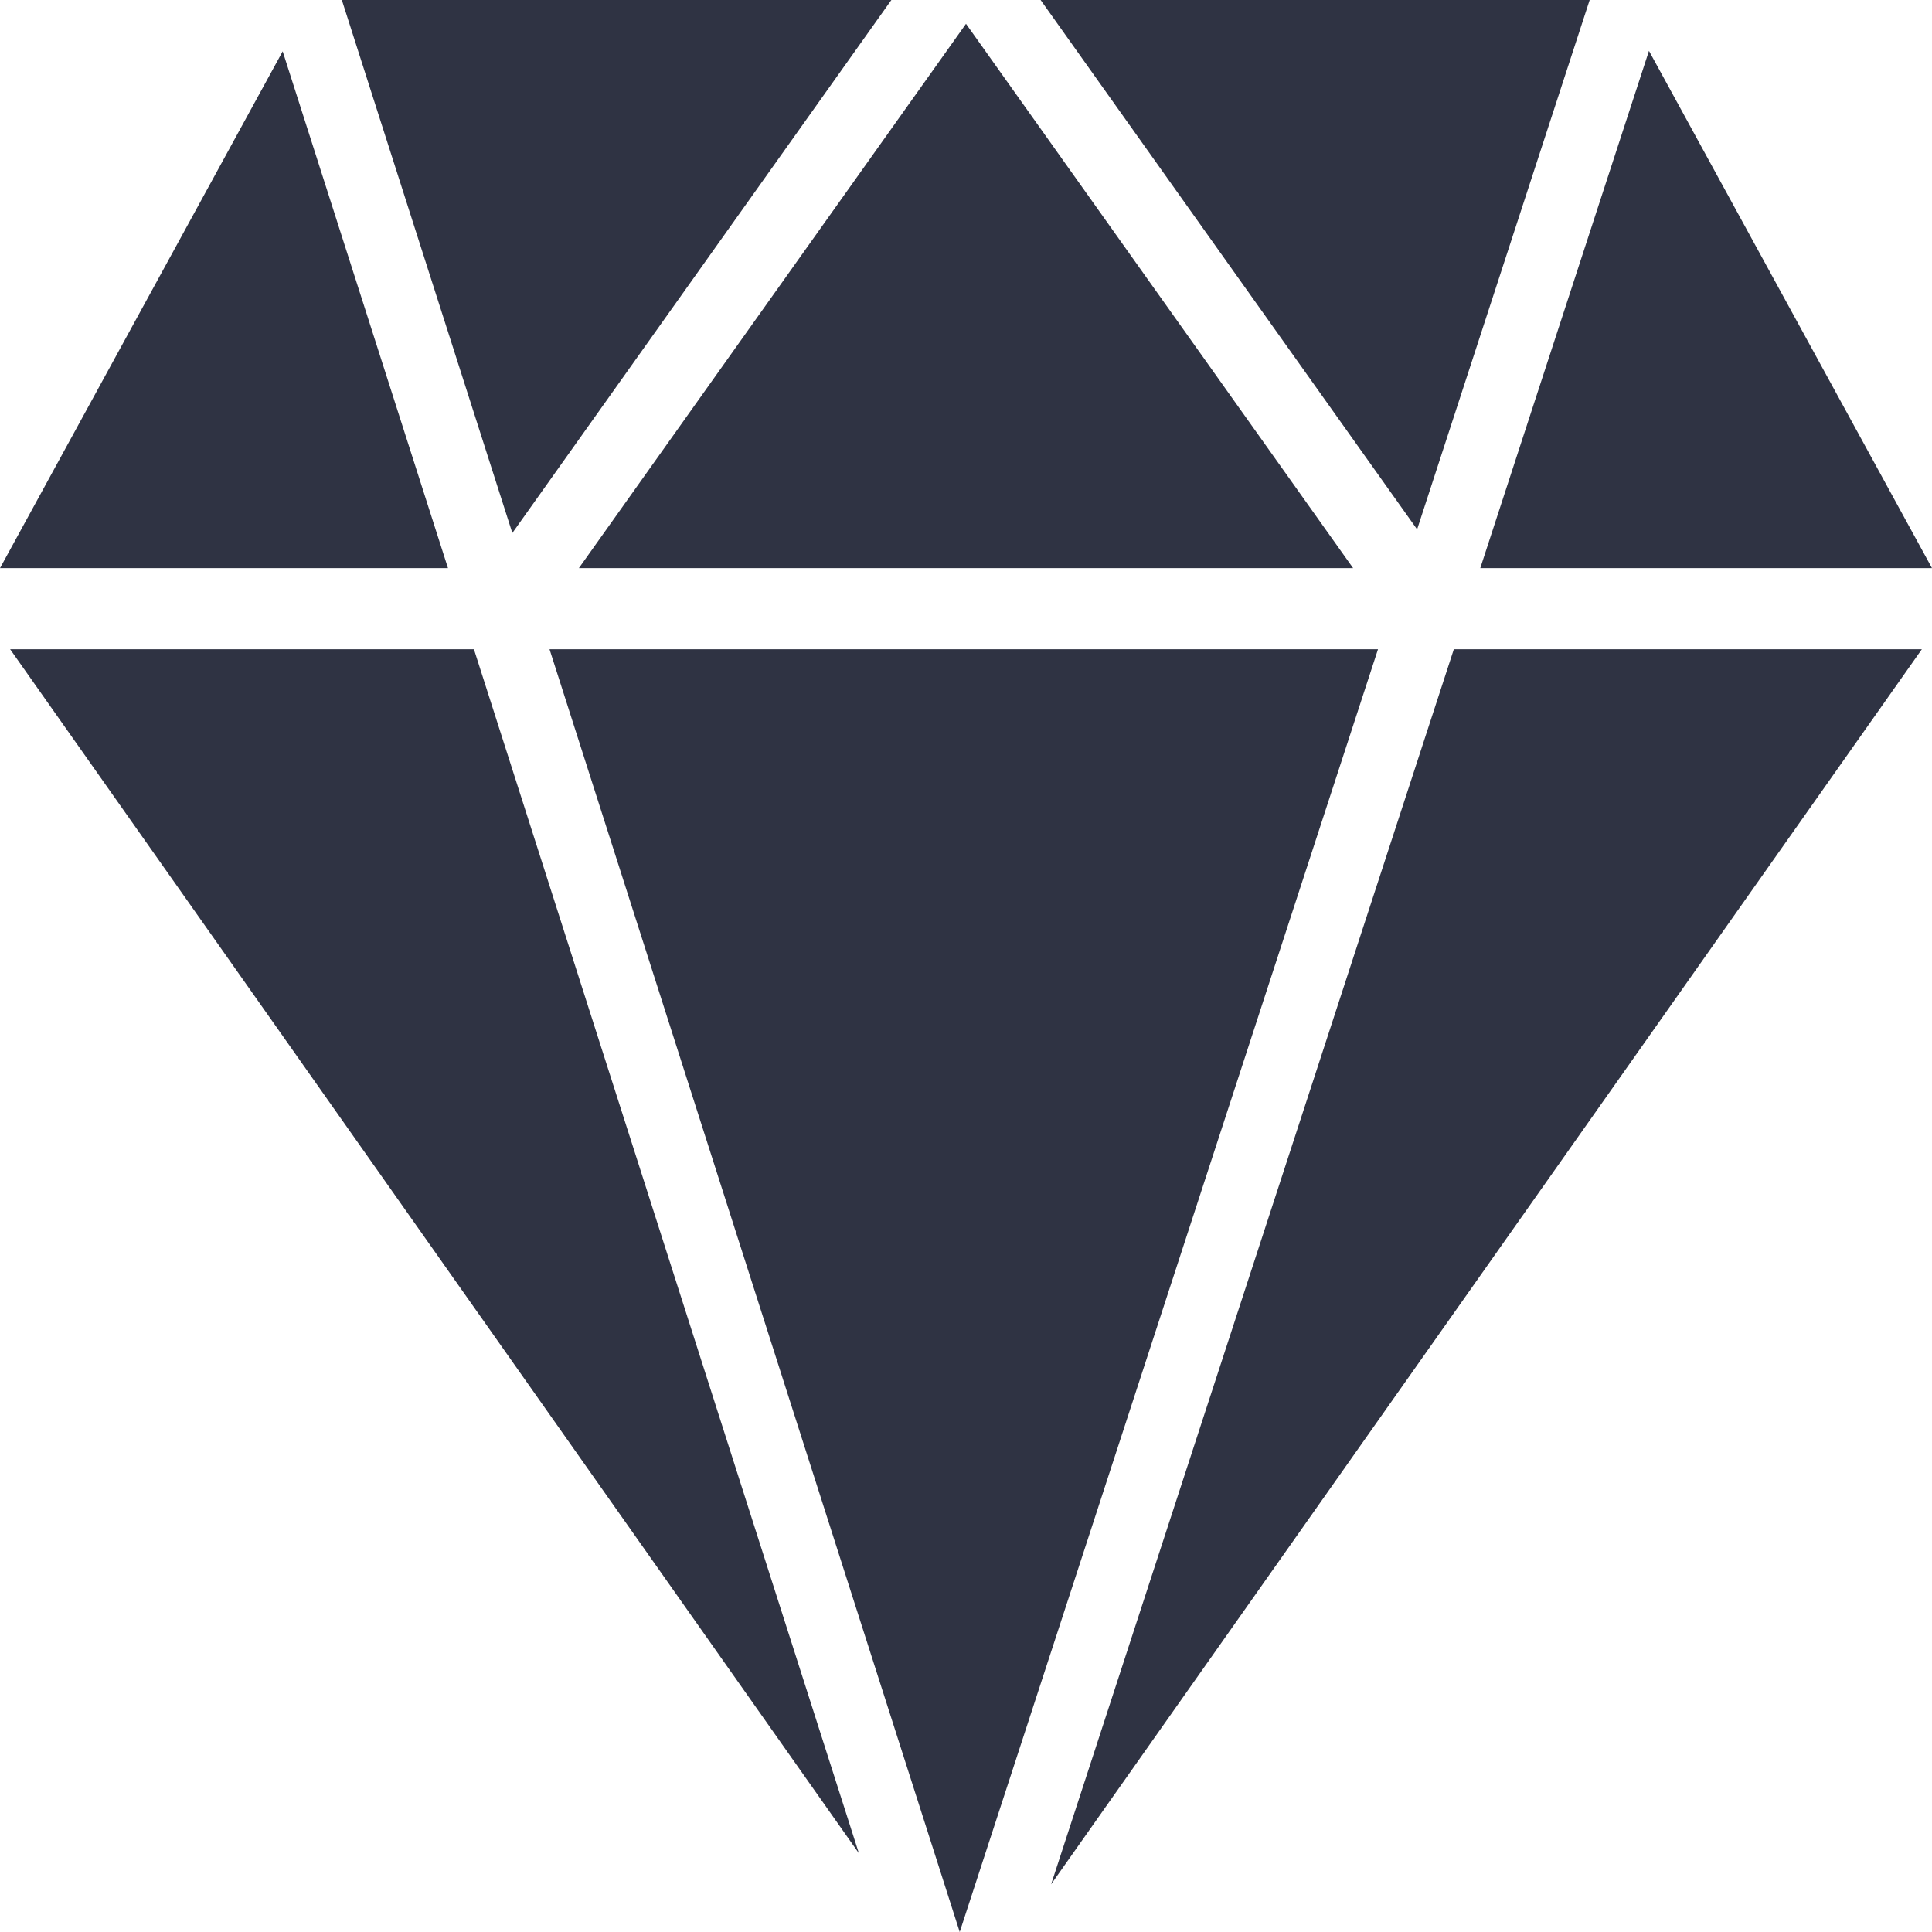<?xml version="1.0" encoding="UTF-8"?>
<svg width="16px" height="16px" viewBox="0 0 16 16" version="1.1" xmlns="http://www.w3.org/2000/svg" xmlns:xlink="http://www.w3.org/1999/xlink">
    <!-- Generator: sketchtool 63.1 (101010) - https://sketch.com -->
    <title>7965C838-0F53-43BD-959D-B67A570FB124</title>
    <desc>Created with sketchtool.</desc>
    <g id="web" stroke="none" stroke-width="1" fill="none" fill-rule="evenodd">
        <g id="modal-04-1024" transform="translate(-448, -547)" fill="#2F3343">
            <g id="Group-3" transform="translate(127, 80)">
                <g id="Group" transform="translate(321, 463)">
                    <g id="icono/simple/funcionalidad/borrado-de-datos" transform="translate(0, 4)">
                        <g id="icon">
                            <path d="M11.412,5.377 L7.948,16 L4.551,5.377 L11.412,5.377 Z M15.916,5.377 L8.705,15.605 L12.04,5.377 L15.916,5.377 Z M3.925,5.377 L7.113,15.348 L0.084,5.377 L3.925,5.377 Z M8,0.197 L11.206,4.705 L4.794,4.705 L8,0.197 Z M2.341,0.425 L3.71,4.705 L-3.33066907e-15,4.705 L2.341,0.425 Z M13.656,0.421 L16,4.705 L12.259,4.705 L13.656,0.421 Z M7.382,1.21680443e-13 L4.243,4.414 L2.831,1.21680443e-13 L7.382,1.21680443e-13 Z M13.165,1.24344979e-14 L11.736,4.384 L8.618,1.24344979e-14 L13.165,1.24344979e-14 Z" id="Combined-Shape"></path>
                        </g>
                    </g>
                </g>
            </g>
        </g>
    </g>
</svg>